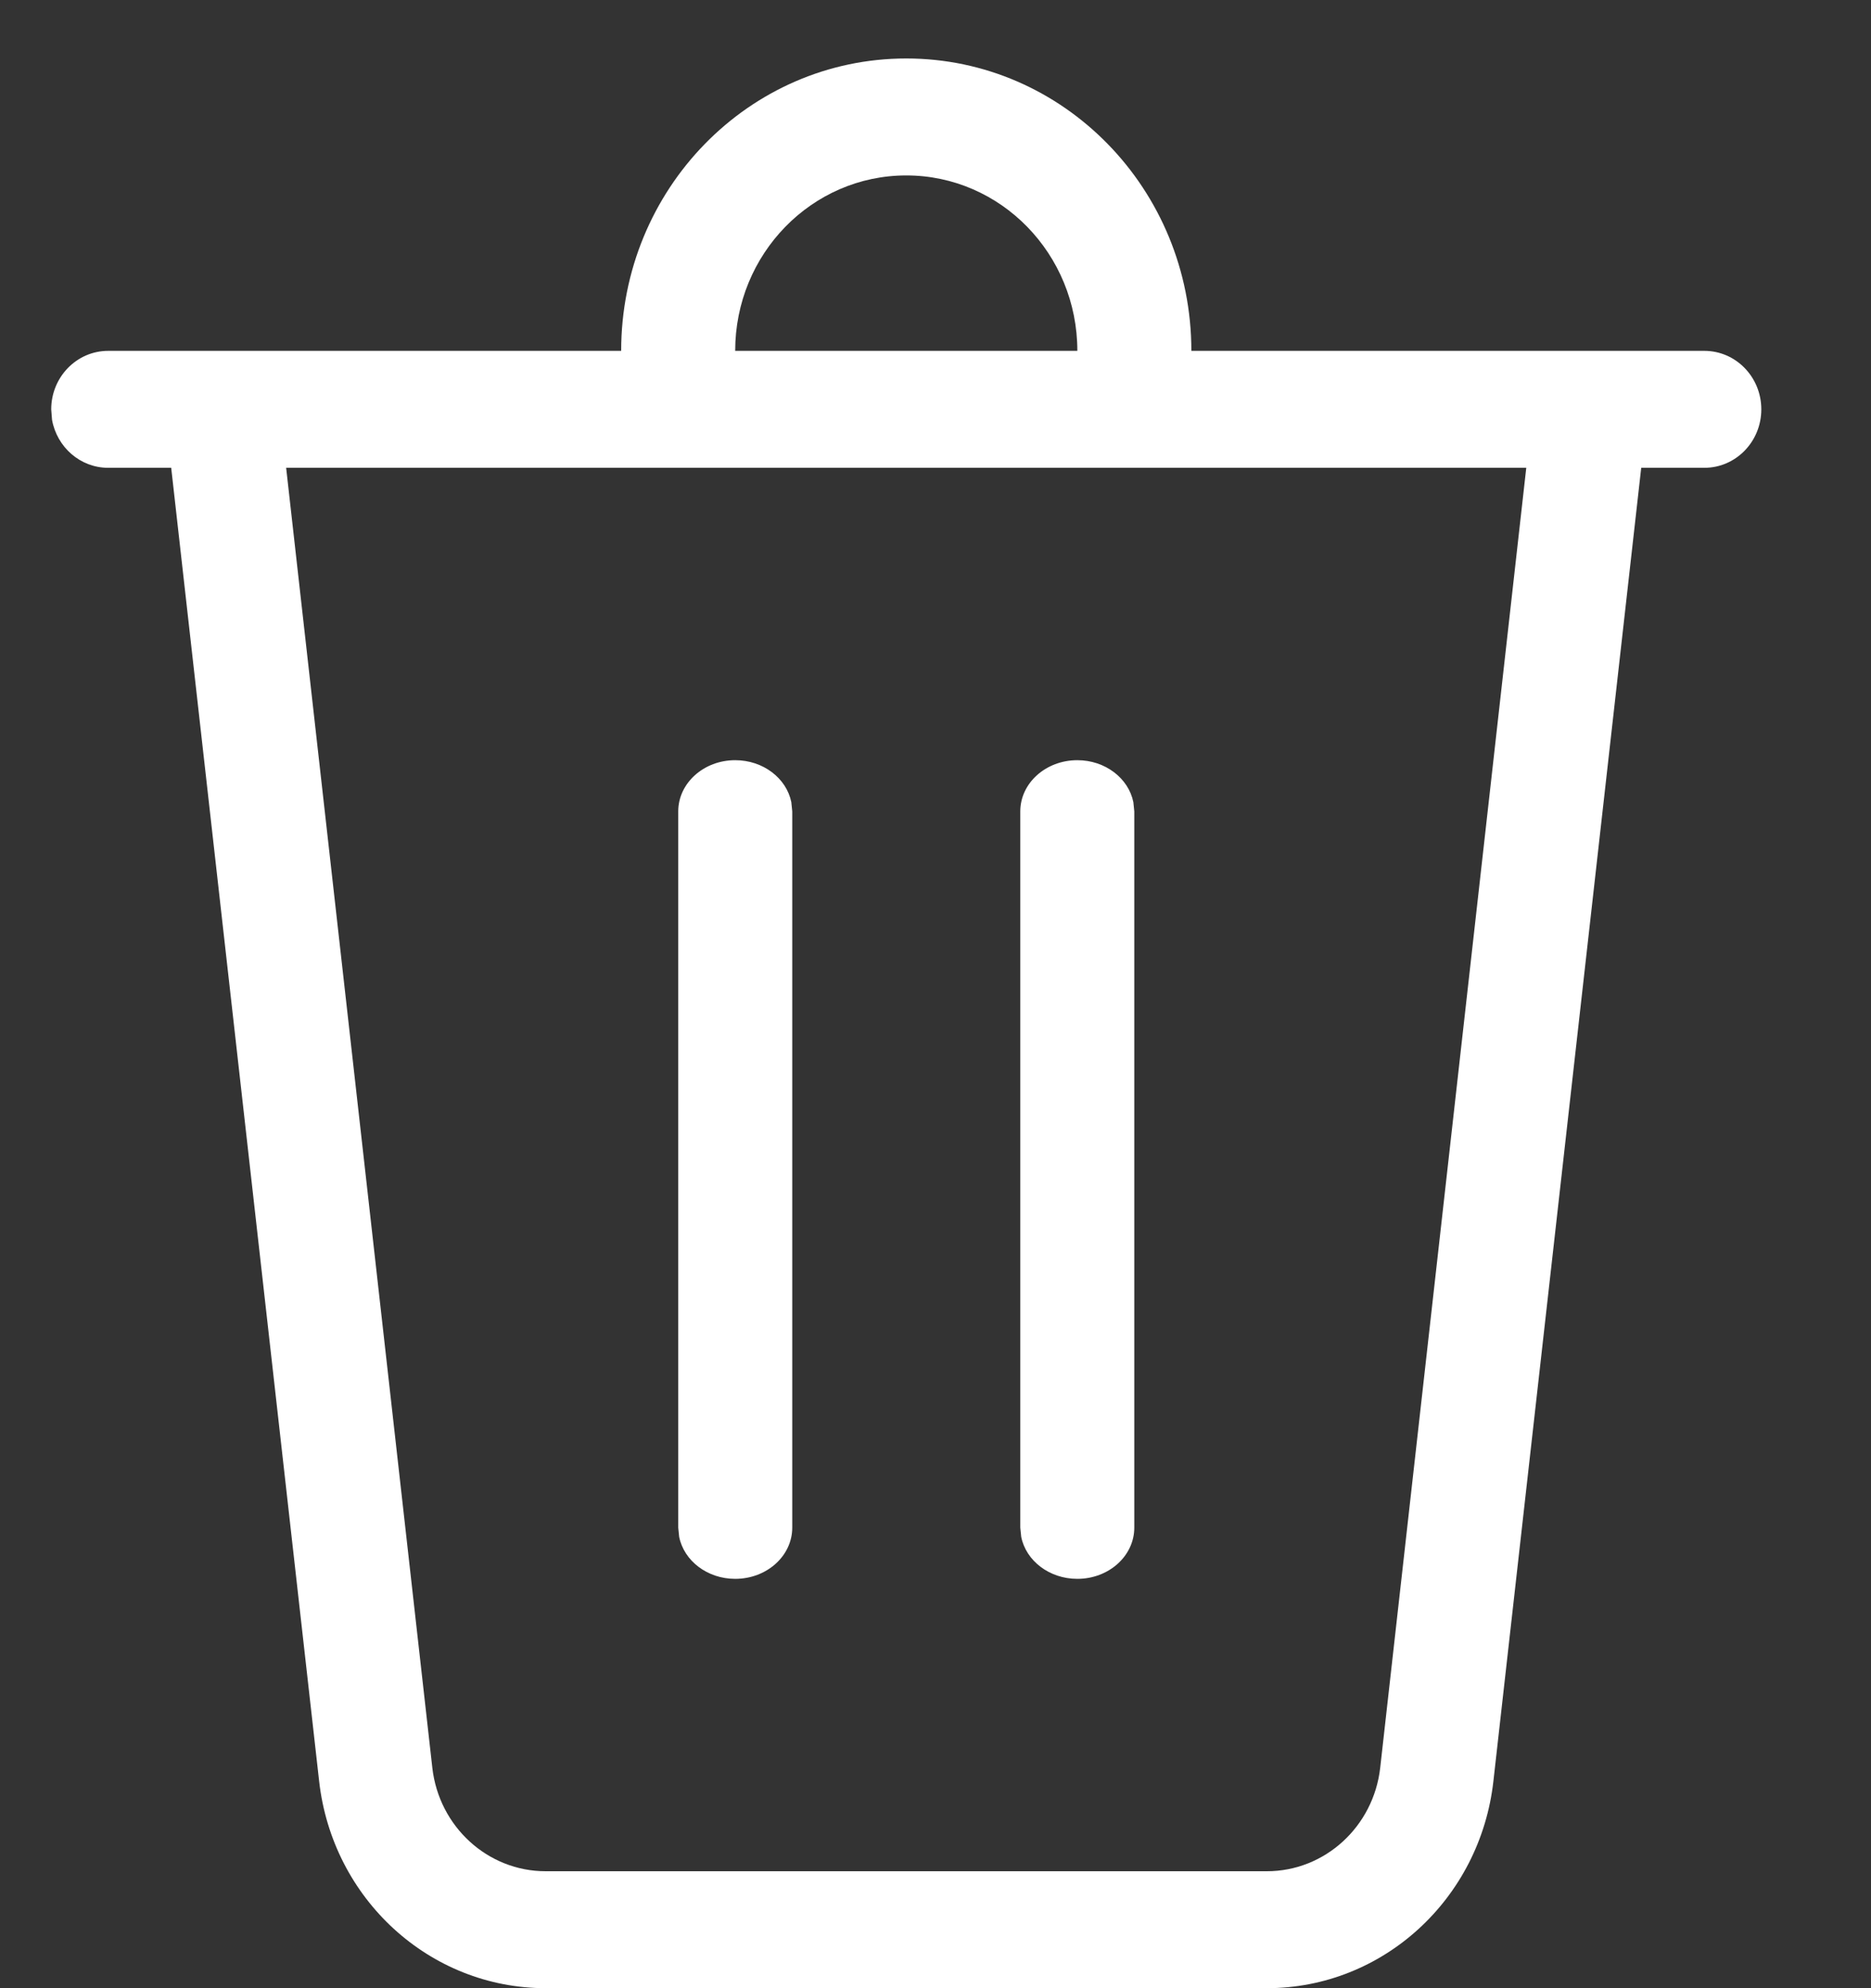 <svg width="16" height="17" viewBox="0 0 16 17" fill="none" xmlns="http://www.w3.org/2000/svg">
    <rect x="0" y="0" width="16" height="17" fill="#333333" stroke="none"/>
    <path d="M9.213 3C9.213 2.172 8.558 1.5 7.75 1.5C6.942 1.5 6.287 2.172 6.287 3H5.312C5.312 1.619 6.404 0.5 7.75 0.5C9.096 0.5 10.188 1.619 10.188 3H14.575C14.844 3 15.062 3.224 15.062 3.5C15.062 3.776 14.844 4 14.575 4H14.035L12.771 15.229C12.658 16.238 11.825 17 10.834 17H4.666C3.675 17 2.842 16.238 2.729 15.229L1.464 4H0.925C0.686 4 0.487 3.823 0.445 3.59L0.438 3.5C0.438 3.224 0.656 3 0.925 3H9.213ZM13.052 4H2.447L3.697 15.115C3.754 15.619 4.171 16 4.666 16H10.834C11.329 16 11.746 15.619 11.803 15.115L13.052 4ZM6.287 6.5C6.527 6.5 6.726 6.655 6.767 6.859L6.775 6.938V13.062C6.775 13.304 6.557 13.5 6.287 13.5C6.048 13.5 5.849 13.345 5.808 13.141L5.8 13.062V6.938C5.8 6.696 6.018 6.5 6.287 6.5ZM9.213 6.5C9.452 6.5 9.651 6.655 9.692 6.859L9.7 6.938V13.062C9.7 13.304 9.482 13.5 9.213 13.5C8.973 13.5 8.774 13.345 8.733 13.141L8.725 13.062V6.938C8.725 6.696 8.943 6.5 9.213 6.5Z" fill="white"/>
</svg>

